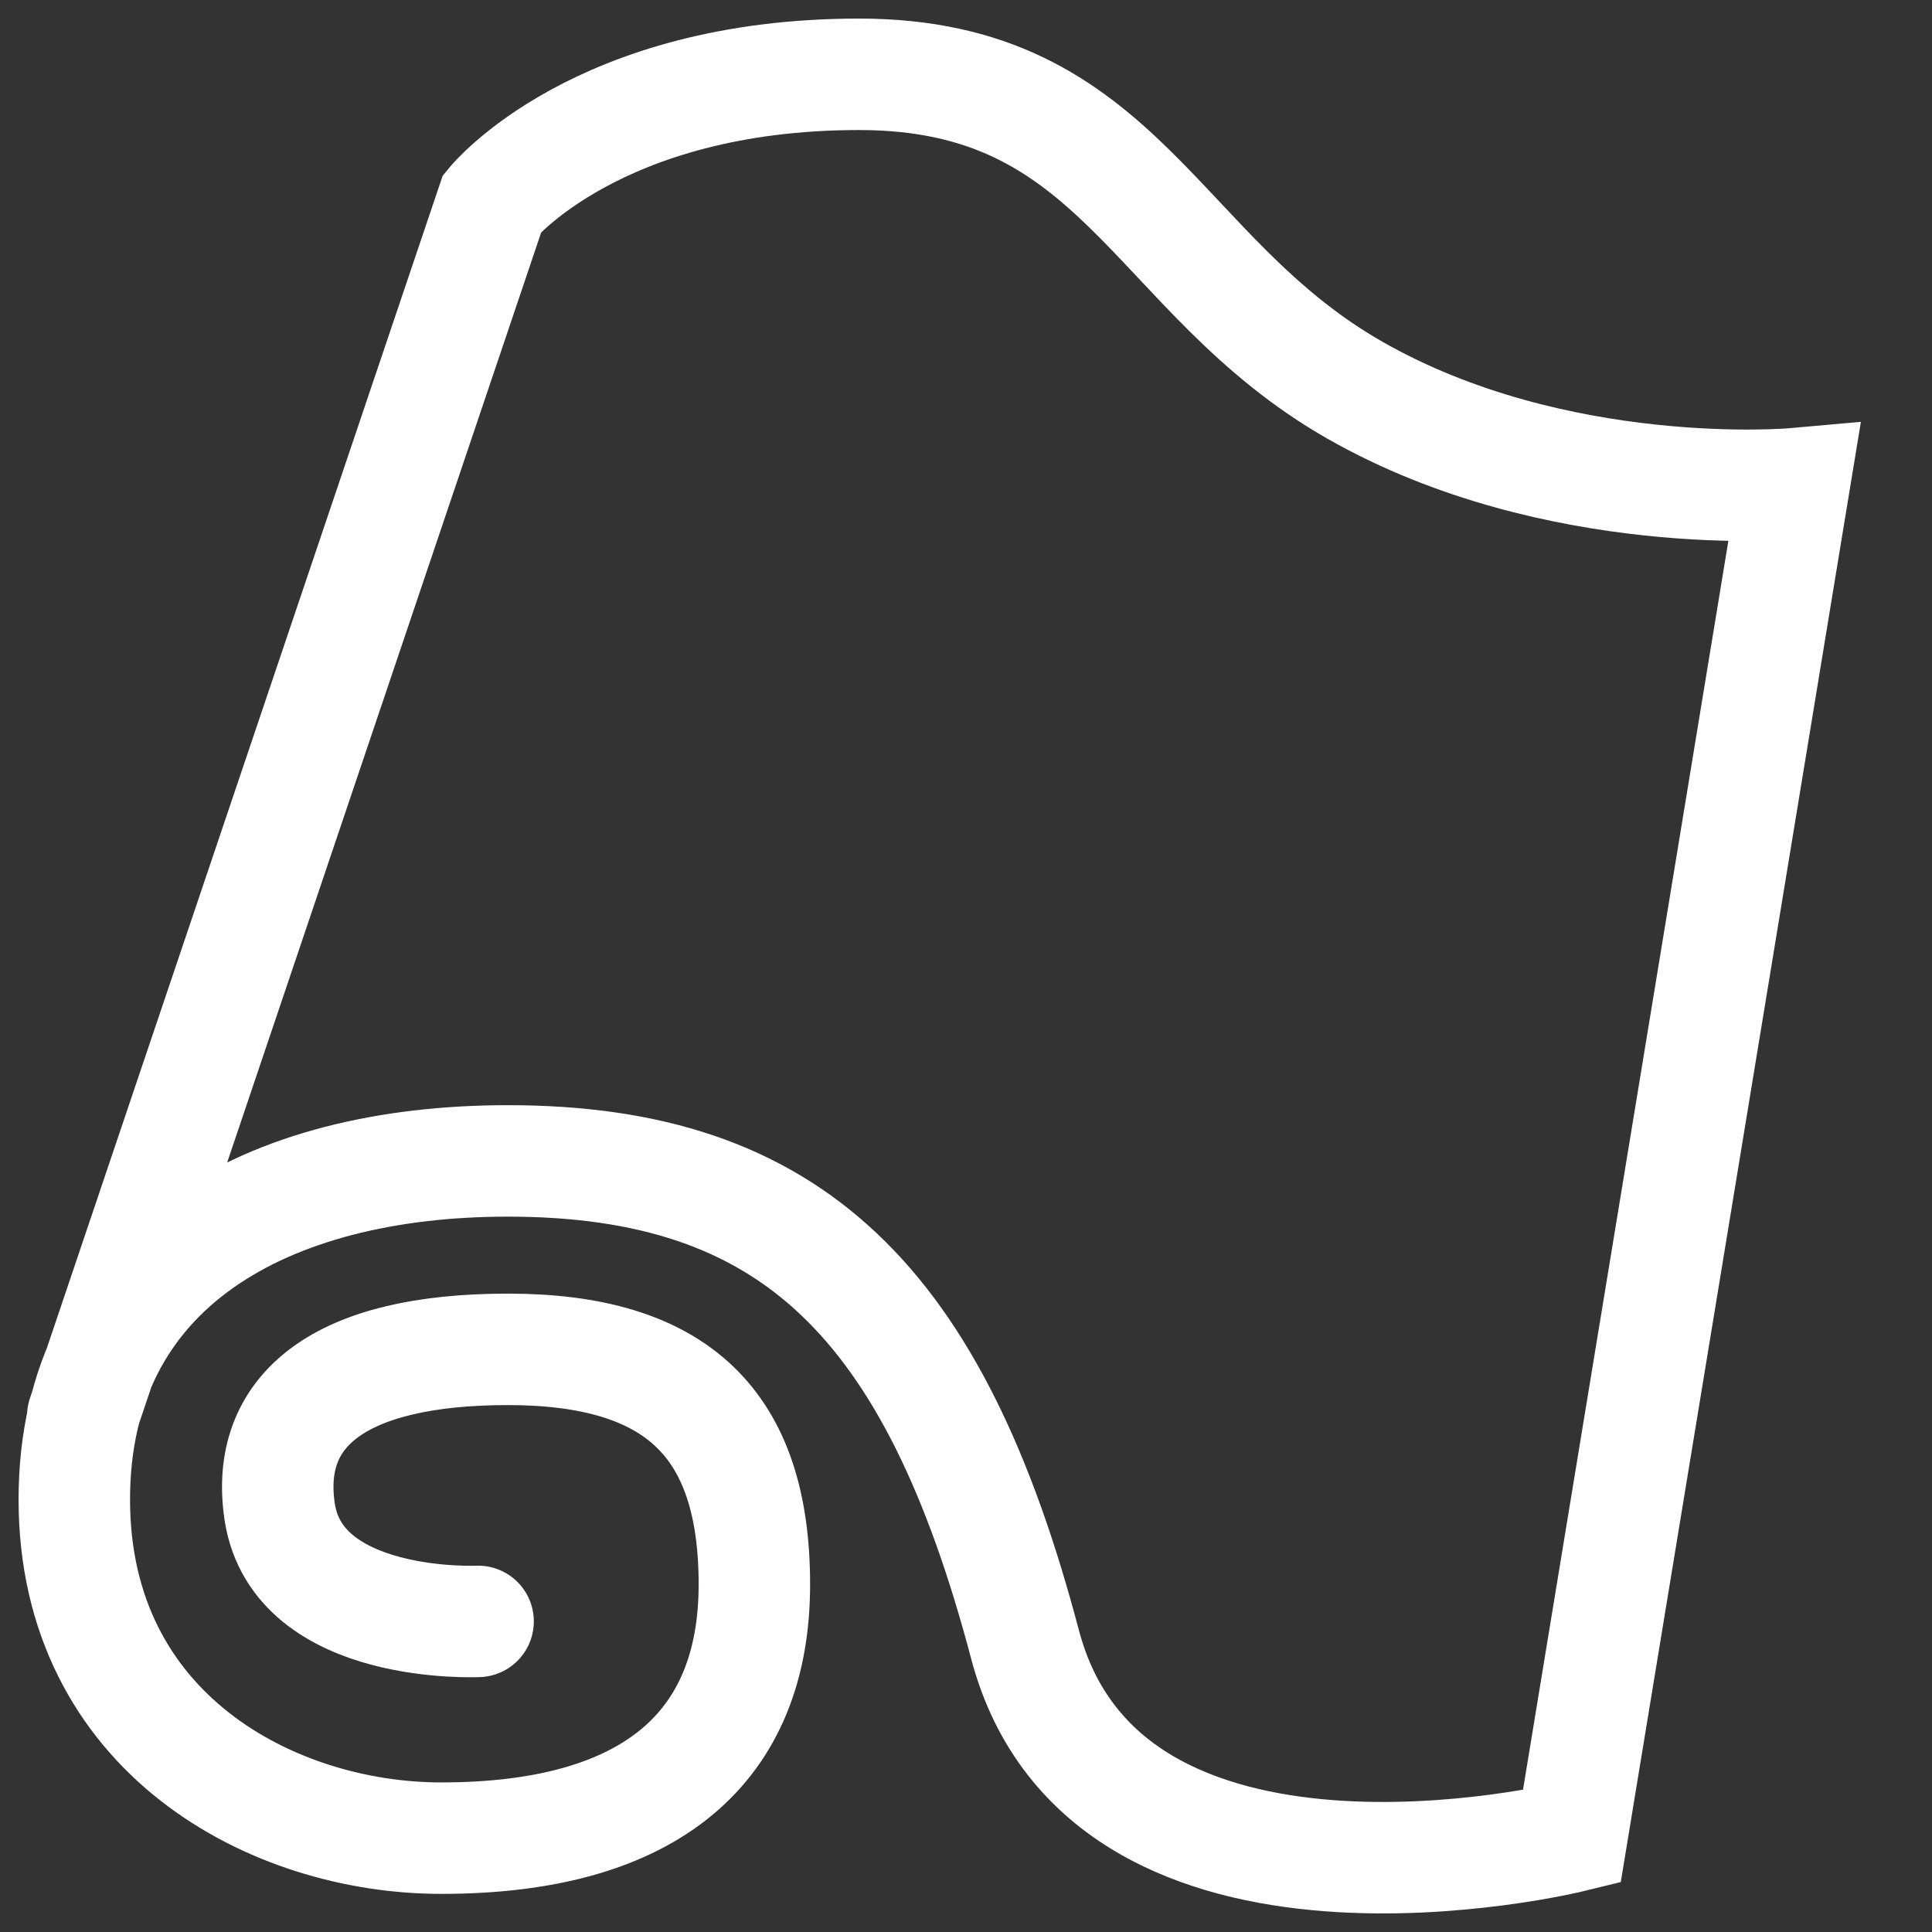 <svg xmlns="http://www.w3.org/2000/svg" width="26" height="26" viewBox="0 0 26 26" fill="none">
  <rect x="0" y="0" width="26" height="26" fill="#333333" stroke="none"/>
  <path d="M1.114 19.055L6.624 2.735C6.624 2.735 8.035 1 11.562 1C15.09 1 15.528 3.707 18.235 5.252C20.943 6.796 24.146 6.51 24.146 6.51L21.152 24.718C21.152 24.718 14.88 26.262 13.793 22.125C12.573 17.511 10.647 15.623 6.834 15.623C3.593 15.623 1 17.034 1 20.18C1 23.326 3.669 24.737 5.938 24.737C8.779 24.737 10.152 23.498 10.152 21.324C10.152 19.151 9.103 18.159 6.834 18.159C4.565 18.159 3.555 18.979 3.765 20.352C4.012 21.934 6.434 21.82 6.434 21.82" stroke="#FFFFFF" stroke-width="1.5" stroke-miterlimit="10" stroke-linecap="round"/>
</svg>
